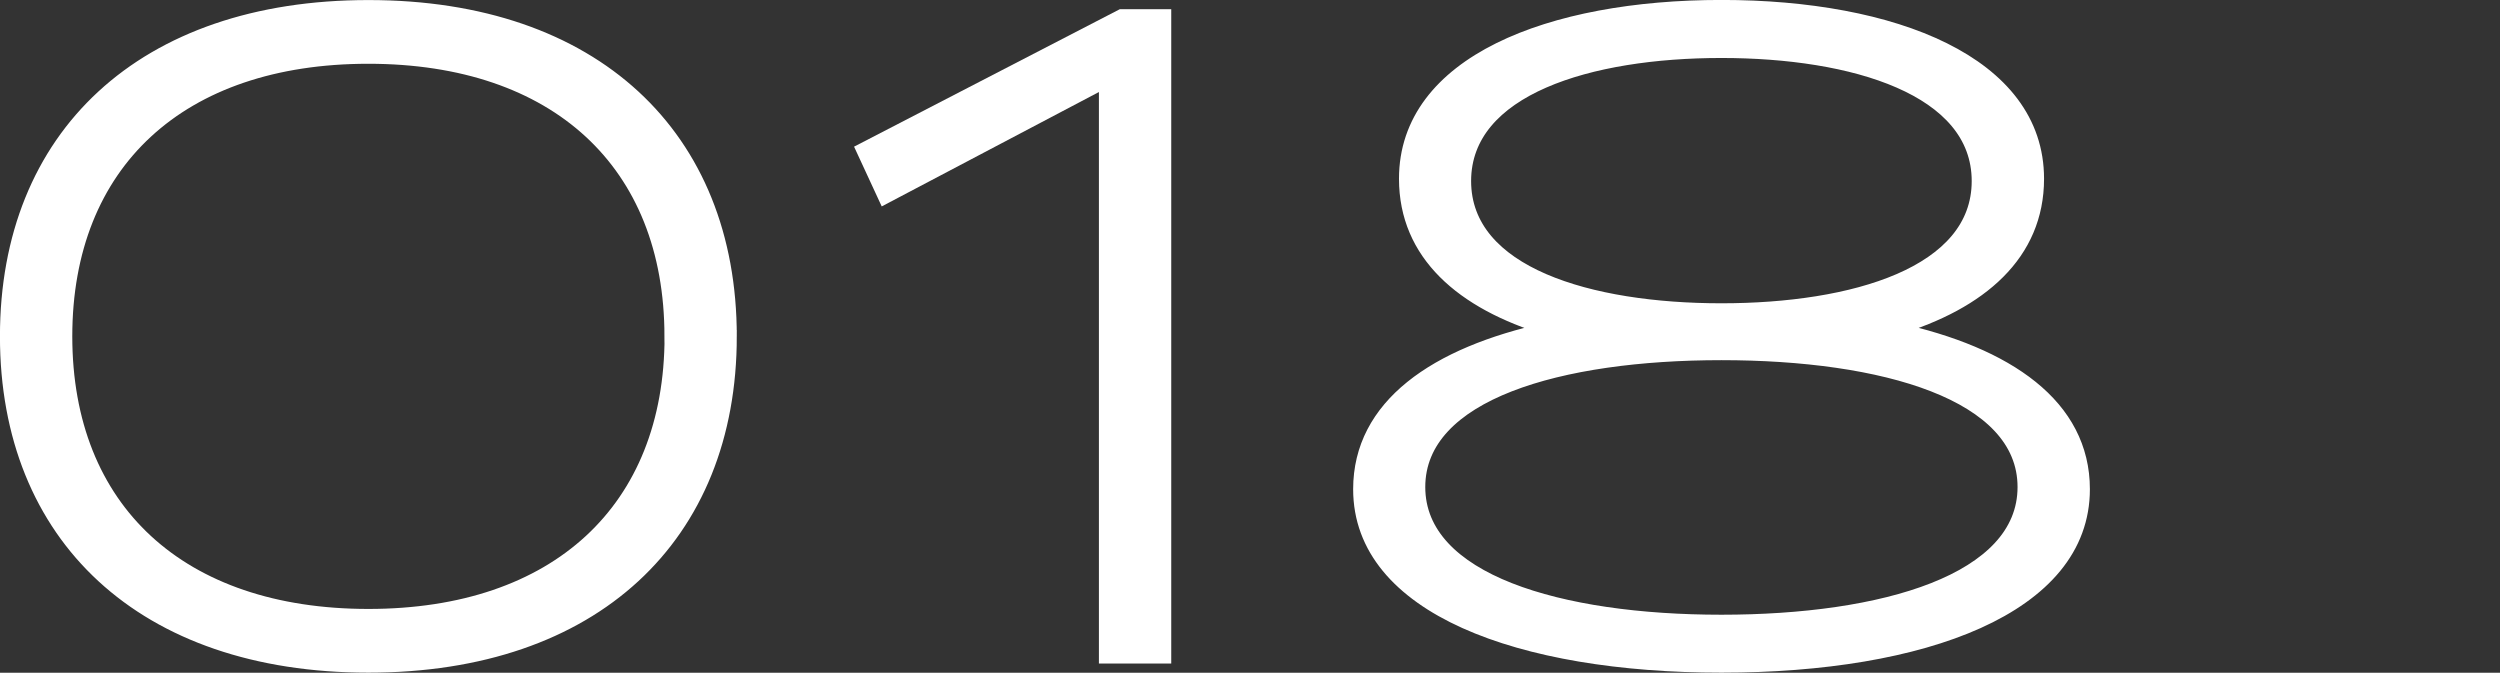 <?xml version="1.0" encoding="UTF-8"?>
<svg id="_レイヤー_1" data-name="レイヤー 1" xmlns="http://www.w3.org/2000/svg" viewBox="0 0 237.77 63.98">
  <rect x="0" y="0" width="237.77" height="63.98" fill="#333333" stroke="none"/>
  <defs>
    <style>
      .cls-1 {
        fill: #fff;
        stroke: #fff;
        stroke-miterlimit: 10;
        stroke-width: 1.21px;
      }
    </style>
  </defs>
  <path class="cls-1" d="M69.47,31.99c0,19.07-12.97,31.38-34.43,31.38S.6,51.06.6,31.99,13.57.61,35.04.61s34.43,12.31,34.43,31.38ZM63.8,31.99c0-16.45-10.9-26.53-28.77-26.53S6.27,15.53,6.27,31.99s10.9,26.53,28.77,26.53,28.77-10.08,28.77-26.53Z"/>
  <path class="cls-1" d="M110.79,1.48v61.02h-5.67V7.75l-20.98,11.05-2.12-4.58L106.65,1.48h4.14Z"/>
  <path class="cls-1" d="M198.16,46.53c0,11.28-15.26,16.84-34.43,16.84s-34.43-5.56-34.43-16.84c0-7.96,7.18-12.92,17.87-15.25-8.13-2.45-13.51-7.1-13.51-14.28,0-11.06,13.73-16.4,30.07-16.4s30.07,5.34,30.07,16.4c0,7.18-5.38,11.83-13.51,14.28,10.69,2.33,17.87,7.29,17.87,15.25ZM192.49,46.32c0-8.88-13.4-12.67-28.77-12.67s-28.77,3.79-28.77,12.67,13.4,12.75,28.77,12.75,28.77-3.86,28.77-12.75ZM163.72,29.45c12.53,0,24.41-3.46,24.41-12.23s-11.88-12.31-24.41-12.31-24.41,3.54-24.41,12.31,11.88,12.23,24.41,12.23Z"/>
</svg>